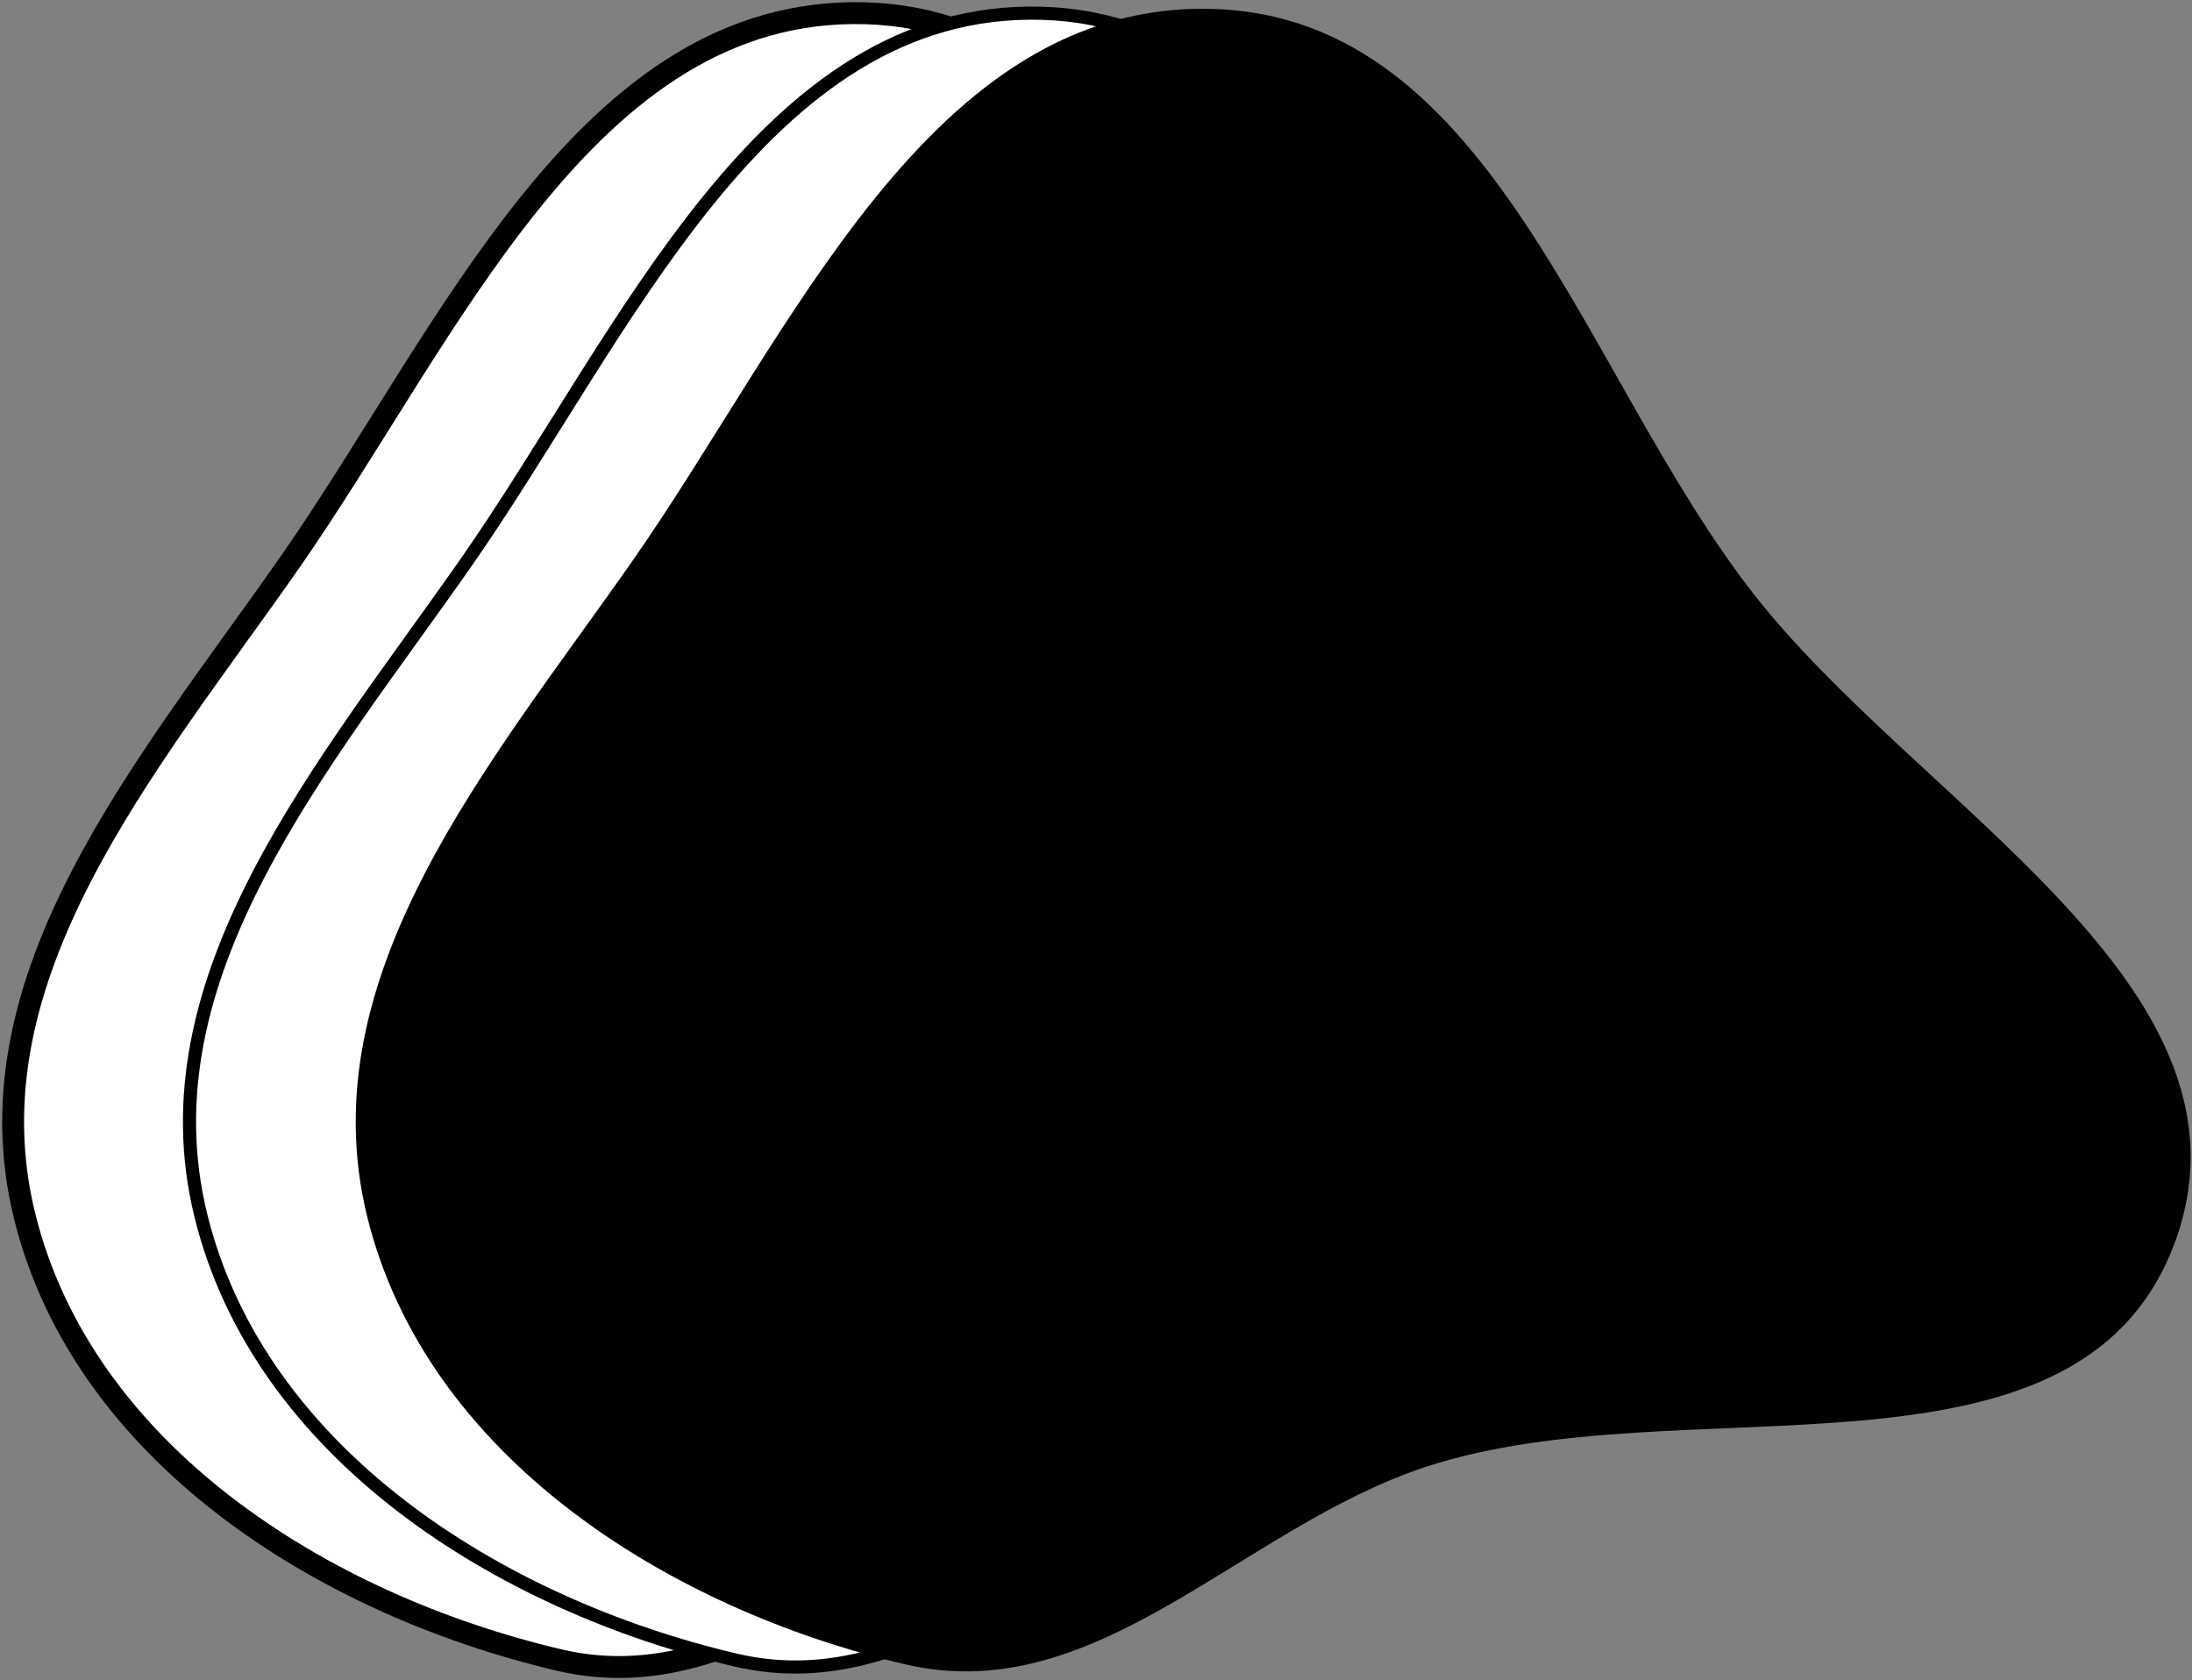 <svg width="501" height="384" viewBox="0 0 501 384" fill="none" xmlns="http://www.w3.org/2000/svg">
<rect x="0" y="0" width="501" height="384" fill="#808080" stroke="none"/>
<path fill-rule="evenodd" clip-rule="evenodd" d="M197.858 3.033C133.961 1.202 102.632 76.494 65.997 128.878C33.678 175.09 -7.895 223.163 5.62 277.911C18.975 332.005 73.601 366.689 127.846 379.415C171.075 389.556 204.003 348.272 246.164 334.342C305.377 314.78 394.781 342.364 416.702 283.984C438.438 226.094 358.571 184.955 320.572 136.173C281.551 86.077 261.332 4.852 197.858 3.033Z" fill="white" stroke="black" stroke-width="5"/>
<path fill-rule="evenodd" clip-rule="evenodd" d="M238.169 3.033C174.272 1.202 142.944 76.494 106.308 128.878C73.99 175.09 32.416 223.163 45.932 277.911C59.286 332.005 113.912 366.689 168.158 379.415C211.387 389.556 244.314 348.272 286.475 334.342C345.688 314.78 435.093 342.364 457.013 283.984C478.749 226.094 398.882 184.955 360.883 136.173C321.862 86.077 301.643 4.852 238.169 3.033Z" fill="white" stroke="black" stroke-width="3"/>
<path fill-rule="evenodd" clip-rule="evenodd" d="M277.159 3.033C213.261 1.202 181.933 76.494 145.298 128.878C112.979 175.09 71.406 223.163 84.921 277.911C98.275 332.005 152.902 366.689 207.147 379.415C250.376 389.556 283.304 348.272 325.465 334.342C384.678 314.78 474.082 342.364 496.003 283.984C517.739 226.094 437.872 184.955 399.873 136.173C360.852 86.077 340.632 4.852 277.159 3.033Z" fill="black" stroke="black" stroke-width="2"/>
</svg>
